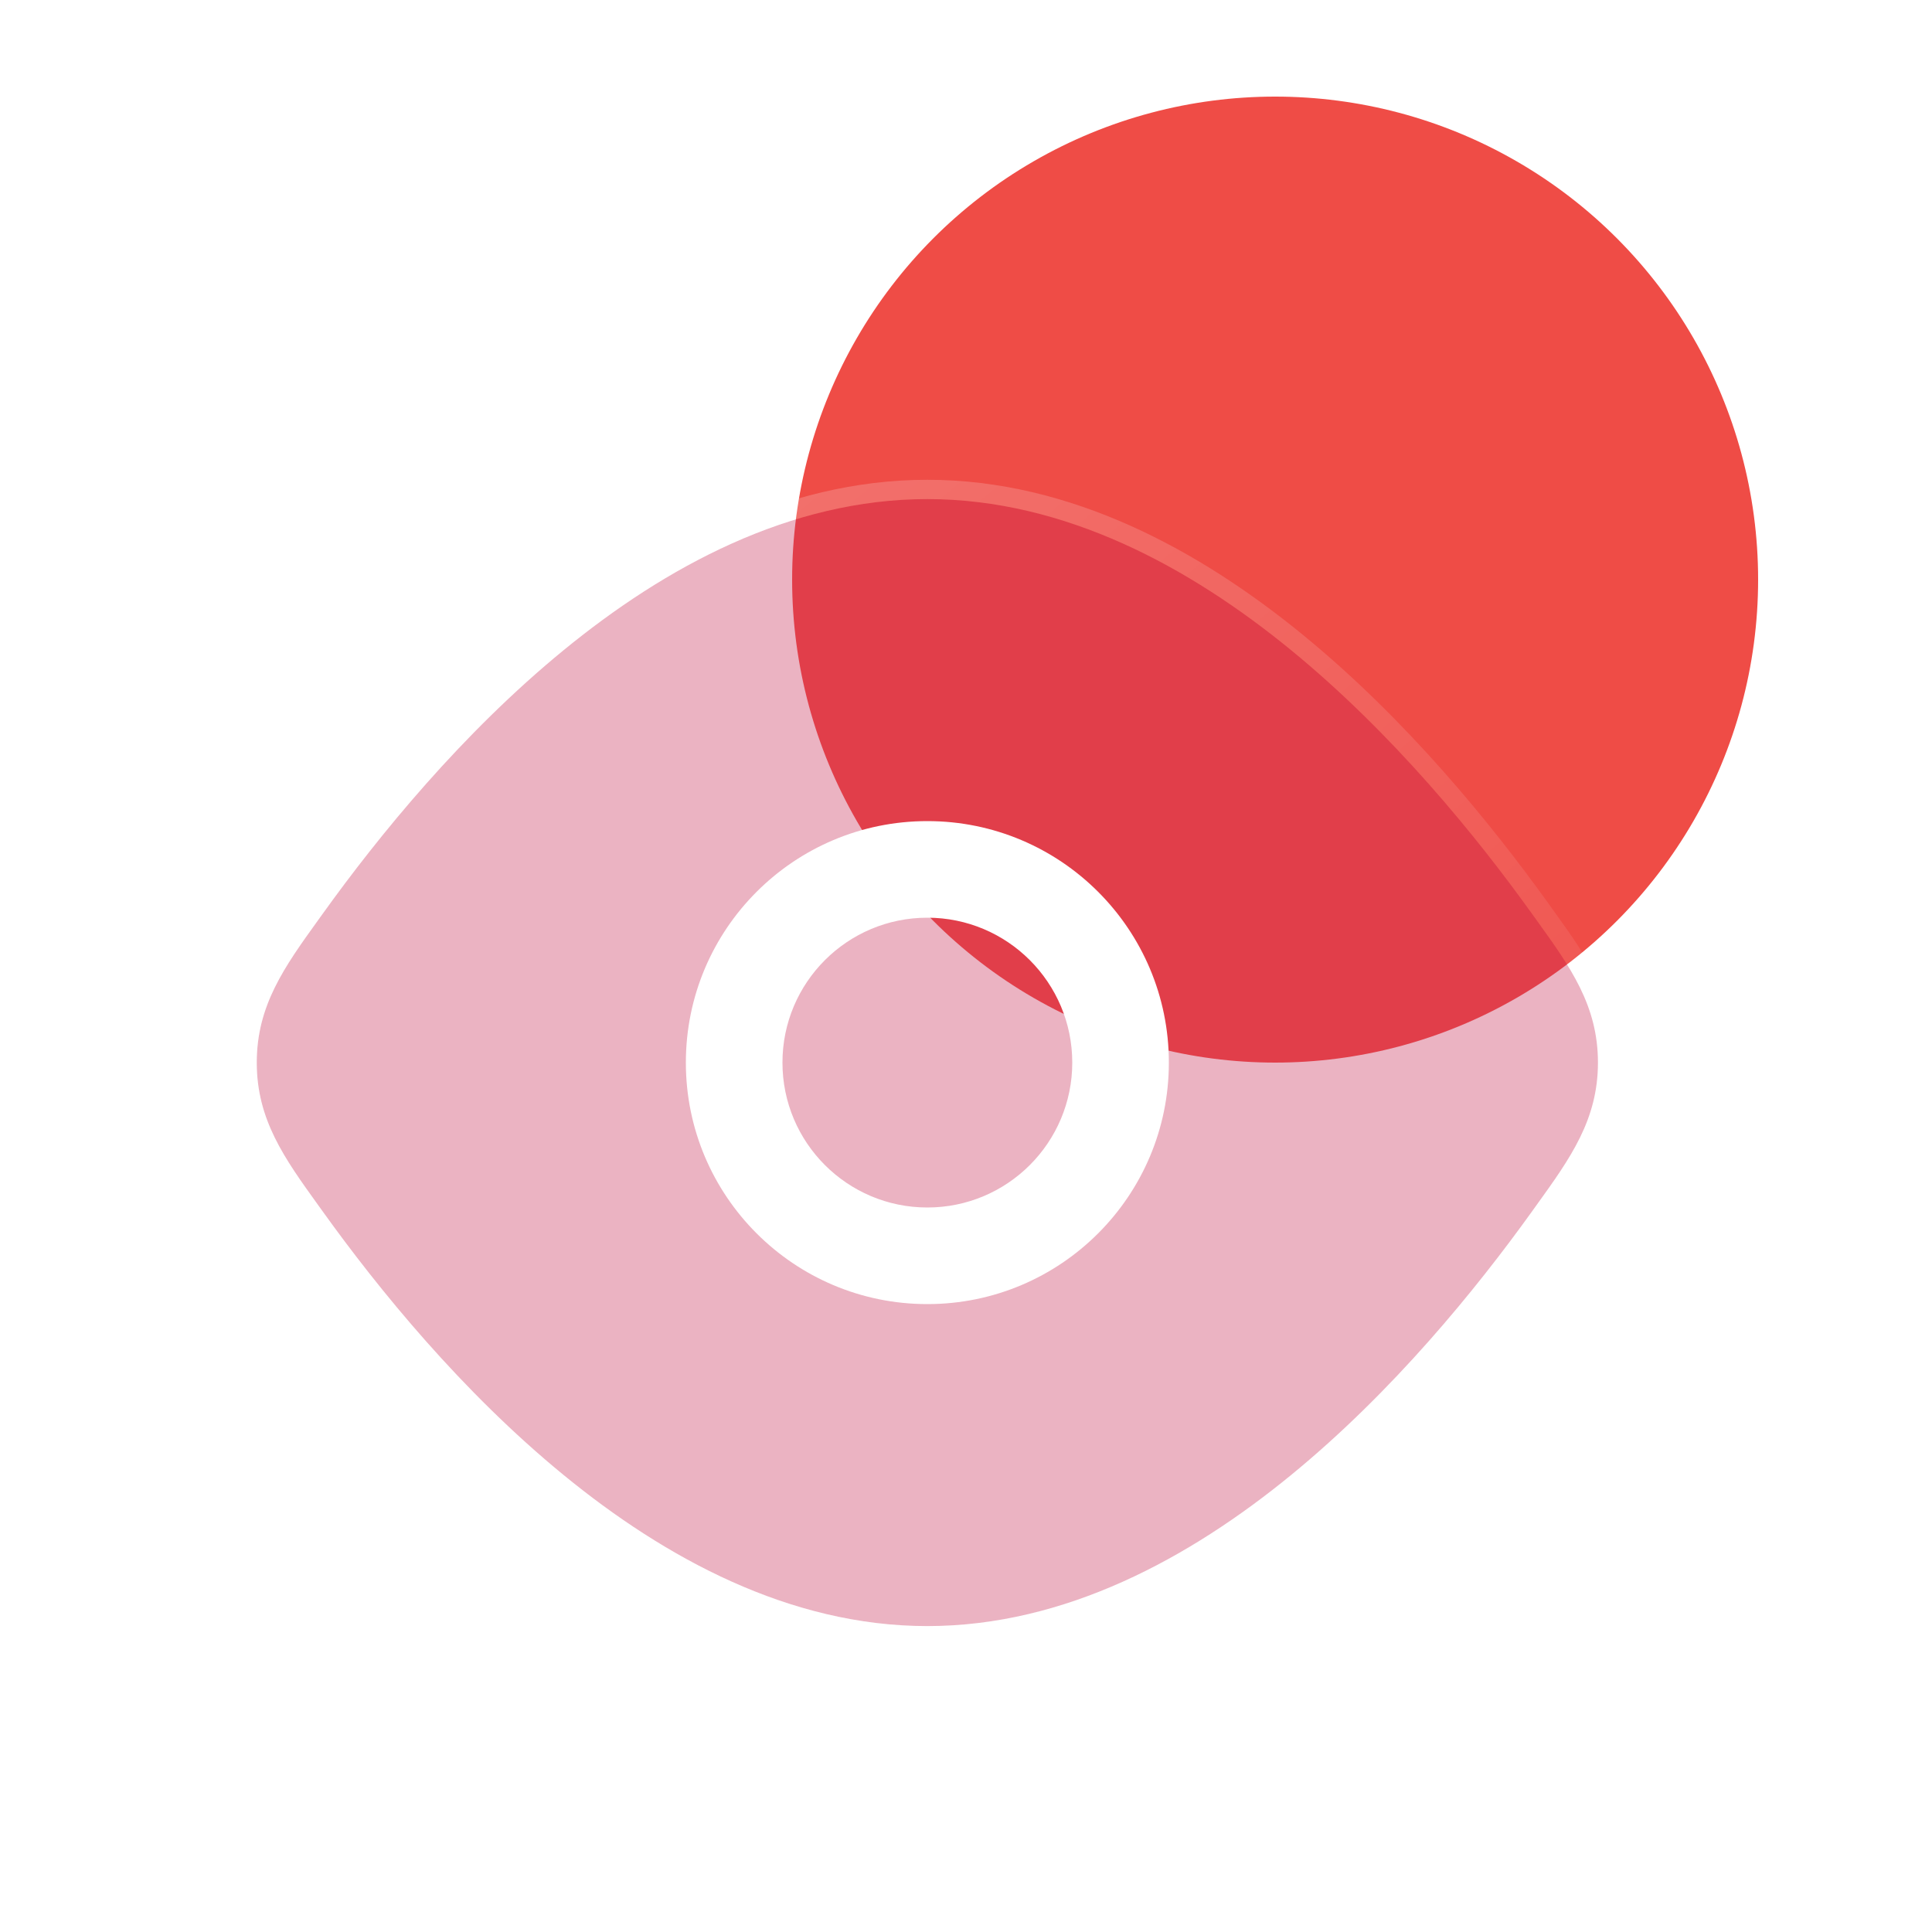 <svg width="100" height="100" viewBox="0 0 100 100" fill="none" xmlns="http://www.w3.org/2000/svg">
<circle cx="66" cy="30" r="25" fill="#EF4C46"/>
<g filter="url(#filter0_b_127_10745)">
<path fill-rule="evenodd" clip-rule="evenodd" d="M29.172 33.652C34.41 29.363 40.863 25.833 47.999 25.833C55.136 25.833 61.589 29.363 66.827 33.652C72.094 37.965 76.401 43.262 79.295 47.293L79.533 47.625C81.276 50.046 82.71 52.038 82.71 55C82.71 57.961 81.276 59.954 79.533 62.374L79.295 62.706C76.401 66.737 72.094 72.035 66.827 76.347C61.589 80.636 55.136 84.166 47.999 84.166C40.863 84.166 34.41 80.636 29.172 76.347C23.905 72.035 19.598 66.737 16.704 62.706L16.465 62.374C14.723 59.954 13.289 57.961 13.289 55C13.289 52.038 14.723 50.046 16.465 47.625L16.704 47.293C19.598 43.262 23.905 37.965 29.172 33.652Z" fill="#C72752" fill-opacity="0.35"/>
<path d="M47.999 25.333C40.698 25.333 34.135 28.942 28.855 33.265C23.541 37.616 19.205 42.952 16.298 47.002L16.06 47.333L16.059 47.333L16.023 47.383C14.307 49.767 12.789 51.877 12.789 55C12.789 58.122 14.307 60.232 16.023 62.616L16.059 62.666L16.06 62.666L16.298 62.998C16.298 62.998 16.298 62.998 16.298 62.998C19.205 67.047 23.541 72.383 28.855 76.734C34.135 81.057 40.698 84.666 47.999 84.666C55.301 84.666 61.864 81.057 67.144 76.734C72.458 72.383 76.794 67.047 79.701 62.998L79.939 62.666L79.939 62.666L79.975 62.616C81.691 60.232 83.21 58.122 83.21 55C83.21 51.877 81.691 49.767 79.975 47.383L79.939 47.333L79.939 47.333L79.701 47.002C76.794 42.952 72.458 37.616 67.144 33.265C61.864 28.942 55.301 25.333 47.999 25.333Z" stroke="url(#paint0_linear_127_10745)" stroke-linecap="round"/>
</g>
<path fill-rule="evenodd" clip-rule="evenodd" d="M35.5 55C35.5 48.096 41.096 42.5 48 42.5C54.904 42.5 60.5 48.096 60.5 55C60.5 61.904 54.904 67.5 48 67.5C41.096 67.5 35.5 61.904 35.5 55ZM40.5 55C40.5 50.858 43.858 47.5 48 47.5C52.142 47.5 55.5 50.858 55.5 55C55.5 59.142 52.142 62.5 48 62.5C43.858 62.5 40.5 59.142 40.5 55Z" fill="white"/>
<defs>
<filter id="filter0_b_127_10745" x="-11.711" y="0.833" width="119.42" height="108.333" filterUnits="userSpaceOnUse" color-interpolation-filters="sRGB">
<feFlood flood-opacity="0" result="BackgroundImageFix"/>
<feGaussianBlur in="BackgroundImageFix" stdDeviation="12"/>
<feComposite in2="SourceAlpha" operator="in" result="effect1_backgroundBlur_127_10745"/>
<feBlend mode="normal" in="SourceGraphic" in2="effect1_backgroundBlur_127_10745" result="shape"/>
</filter>
<linearGradient id="paint0_linear_127_10745" x1="13.289" y1="25.833" x2="70.789" y2="94.193" gradientUnits="userSpaceOnUse">
<stop stop-color="white" stop-opacity="0.25"/>
<stop offset="1" stop-color="white" stop-opacity="0"/>
</linearGradient>
</defs>
</svg>

